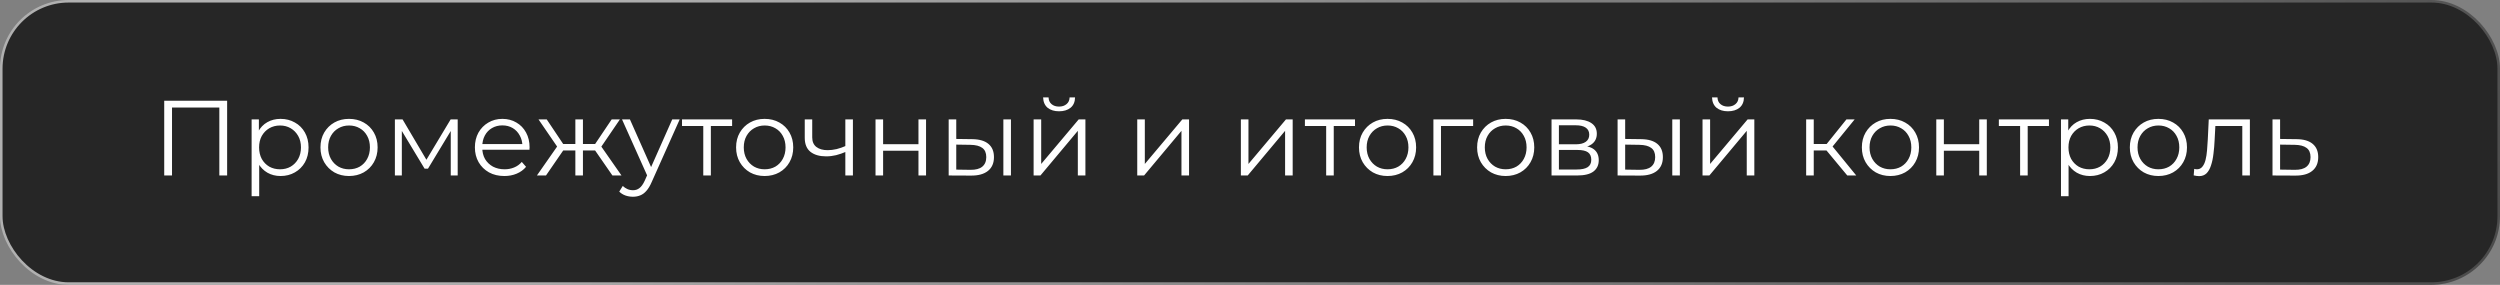 <?xml version="1.0" encoding="UTF-8"?> <svg xmlns="http://www.w3.org/2000/svg" width="983" height="112" viewBox="0 0 983 112" fill="none"><rect x="0" y="0" width="983" height="112" fill="#808080" stroke="none"/><rect x="0.5" y="0.5" width="982" height="111" rx="26.5" fill="#262626" stroke="url(#paint0_linear_4902_28)"></rect><path d="M64.571 69V39.6H89.309V69H86.243V41.448L87.041 42.288H66.839L67.637 41.448V69H64.571ZM110.317 69.21C108.413 69.21 106.691 68.776 105.151 67.908C103.611 67.012 102.379 65.738 101.455 64.086C100.559 62.406 100.111 60.362 100.111 57.954C100.111 55.546 100.559 53.516 101.455 51.864C102.351 50.184 103.569 48.91 105.109 48.042C106.649 47.174 108.385 46.74 110.317 46.74C112.417 46.74 114.293 47.216 115.945 48.168C117.625 49.092 118.941 50.408 119.893 52.116C120.845 53.796 121.321 55.742 121.321 57.954C121.321 60.194 120.845 62.154 119.893 63.834C118.941 65.514 117.625 66.83 115.945 67.782C114.293 68.734 112.417 69.21 110.317 69.21ZM98.935 77.148V46.95H101.791V53.586L101.497 57.996L101.917 62.448V77.148H98.935ZM110.107 66.564C111.675 66.564 113.075 66.214 114.307 65.514C115.539 64.786 116.519 63.778 117.247 62.49C117.975 61.174 118.339 59.662 118.339 57.954C118.339 56.246 117.975 54.748 117.247 53.46C116.519 52.172 115.539 51.164 114.307 50.436C113.075 49.708 111.675 49.344 110.107 49.344C108.539 49.344 107.125 49.708 105.865 50.436C104.633 51.164 103.653 52.172 102.925 53.46C102.225 54.748 101.875 56.246 101.875 57.954C101.875 59.662 102.225 61.174 102.925 62.49C103.653 63.778 104.633 64.786 105.865 65.514C107.125 66.214 108.539 66.564 110.107 66.564ZM137.22 69.21C135.092 69.21 133.174 68.734 131.466 67.782C129.786 66.802 128.456 65.472 127.476 63.792C126.496 62.084 126.006 60.138 126.006 57.954C126.006 55.742 126.496 53.796 127.476 52.116C128.456 50.436 129.786 49.12 131.466 48.168C133.146 47.216 135.064 46.74 137.22 46.74C139.404 46.74 141.336 47.216 143.016 48.168C144.724 49.12 146.054 50.436 147.006 52.116C147.986 53.796 148.476 55.742 148.476 57.954C148.476 60.138 147.986 62.084 147.006 63.792C146.054 65.472 144.724 66.802 143.016 67.782C141.308 68.734 139.376 69.21 137.22 69.21ZM137.22 66.564C138.816 66.564 140.23 66.214 141.462 65.514C142.694 64.786 143.66 63.778 144.36 62.49C145.088 61.174 145.452 59.662 145.452 57.954C145.452 56.218 145.088 54.706 144.36 53.418C143.66 52.13 142.694 51.136 141.462 50.436C140.23 49.708 138.83 49.344 137.262 49.344C135.694 49.344 134.294 49.708 133.062 50.436C131.83 51.136 130.85 52.13 130.122 53.418C129.394 54.706 129.03 56.218 129.03 57.954C129.03 59.662 129.394 61.174 130.122 62.49C130.85 63.778 131.83 64.786 133.062 65.514C134.294 66.214 135.68 66.564 137.22 66.564ZM155.269 69V46.95H158.293L168.289 63.876H167.029L177.193 46.95H179.965V69H177.235V50.352L177.781 50.604L168.289 66.312H166.945L157.369 50.436L157.999 50.31V69H155.269ZM198.321 69.21C196.025 69.21 194.009 68.734 192.273 67.782C190.537 66.802 189.179 65.472 188.199 63.792C187.219 62.084 186.729 60.138 186.729 57.954C186.729 55.77 187.191 53.838 188.115 52.158C189.067 50.478 190.355 49.162 191.979 48.21C193.631 47.23 195.479 46.74 197.523 46.74C199.595 46.74 201.429 47.216 203.025 48.168C204.649 49.092 205.923 50.408 206.847 52.116C207.771 53.796 208.233 55.742 208.233 57.954C208.233 58.094 208.219 58.248 208.191 58.416C208.191 58.556 208.191 58.71 208.191 58.878H188.997V56.652H206.595L205.419 57.534C205.419 55.938 205.069 54.524 204.369 53.292C203.697 52.032 202.773 51.052 201.597 50.352C200.421 49.652 199.063 49.302 197.523 49.302C196.011 49.302 194.653 49.652 193.449 50.352C192.245 51.052 191.307 52.032 190.635 53.292C189.963 54.552 189.627 55.994 189.627 57.618V58.08C189.627 59.76 189.991 61.244 190.719 62.532C191.475 63.792 192.511 64.786 193.827 65.514C195.171 66.214 196.697 66.564 198.405 66.564C199.749 66.564 200.995 66.326 202.143 65.85C203.319 65.374 204.327 64.646 205.167 63.666L206.847 65.598C205.867 66.774 204.635 67.67 203.151 68.286C201.695 68.902 200.085 69.21 198.321 69.21ZM240.805 69L233.245 58.08L235.723 56.61L244.375 69H240.805ZM228.289 59.172V56.61H235.261V59.172H228.289ZM236.017 58.29L233.161 57.87L240.511 46.95H243.745L236.017 58.29ZM214.681 69H211.111L219.763 56.61L222.199 58.08L214.681 69ZM229.213 69H226.231V46.95H229.213V69ZM227.155 59.172H220.225V56.61H227.155V59.172ZM219.511 58.29L211.741 46.95H214.975L222.283 57.87L219.511 58.29ZM248.864 77.358C247.828 77.358 246.834 77.19 245.882 76.854C244.958 76.518 244.16 76.014 243.488 75.342L244.874 73.116C245.434 73.648 246.036 74.054 246.68 74.334C247.352 74.642 248.094 74.796 248.906 74.796C249.886 74.796 250.726 74.516 251.426 73.956C252.154 73.424 252.84 72.472 253.484 71.1L254.912 67.866L255.248 67.404L264.32 46.95H267.26L256.214 71.646C255.598 73.074 254.912 74.208 254.156 75.048C253.428 75.888 252.63 76.476 251.762 76.812C250.894 77.176 249.928 77.358 248.864 77.358ZM254.744 69.63L244.58 46.95H247.688L256.676 67.194L254.744 69.63ZM276.526 69V48.756L277.282 49.554H268.168V46.95H287.866V49.554H278.752L279.508 48.756V69H276.526ZM300.644 69.21C298.516 69.21 296.598 68.734 294.89 67.782C293.21 66.802 291.88 65.472 290.9 63.792C289.92 62.084 289.43 60.138 289.43 57.954C289.43 55.742 289.92 53.796 290.9 52.116C291.88 50.436 293.21 49.12 294.89 48.168C296.57 47.216 298.488 46.74 300.644 46.74C302.828 46.74 304.76 47.216 306.44 48.168C308.148 49.12 309.478 50.436 310.43 52.116C311.41 53.796 311.9 55.742 311.9 57.954C311.9 60.138 311.41 62.084 310.43 63.792C309.478 65.472 308.148 66.802 306.44 67.782C304.732 68.734 302.8 69.21 300.644 69.21ZM300.644 66.564C302.24 66.564 303.654 66.214 304.886 65.514C306.118 64.786 307.084 63.778 307.784 62.49C308.512 61.174 308.876 59.662 308.876 57.954C308.876 56.218 308.512 54.706 307.784 53.418C307.084 52.13 306.118 51.136 304.886 50.436C303.654 49.708 302.254 49.344 300.686 49.344C299.118 49.344 297.718 49.708 296.486 50.436C295.254 51.136 294.274 52.13 293.546 53.418C292.818 54.706 292.454 56.218 292.454 57.954C292.454 59.662 292.818 61.174 293.546 62.49C294.274 63.778 295.254 64.786 296.486 65.514C297.718 66.214 299.104 66.564 300.644 66.564ZM332.638 59.676C331.35 60.236 330.048 60.684 328.732 61.02C327.444 61.328 326.156 61.482 324.868 61.482C322.264 61.482 320.206 60.894 318.694 59.718C317.182 58.514 316.426 56.666 316.426 54.174V46.95H319.366V54.006C319.366 55.686 319.912 56.946 321.004 57.786C322.096 58.626 323.566 59.046 325.414 59.046C326.534 59.046 327.71 58.906 328.942 58.626C330.174 58.318 331.42 57.884 332.68 57.324L332.638 59.676ZM332.386 69V46.95H335.368V69H332.386ZM344.256 69V46.95H347.238V56.694H361.14V46.95H364.122V69H361.14V59.256H347.238V69H344.256ZM394.522 69V46.95H397.504V69H394.522ZM382.3 54.72C385.072 54.748 387.186 55.364 388.642 56.568C390.098 57.772 390.826 59.508 390.826 61.776C390.826 64.128 390.042 65.934 388.474 67.194C386.906 68.454 384.666 69.07 381.754 69.042L373.018 69V46.95H376V54.636L382.3 54.72ZM381.544 66.774C383.616 66.802 385.17 66.396 386.206 65.556C387.27 64.688 387.802 63.428 387.802 61.776C387.802 60.124 387.284 58.92 386.248 58.164C385.212 57.38 383.644 56.974 381.544 56.946L376 56.862V66.69L381.544 66.774ZM406.415 69V46.95H409.397V64.464L424.139 46.95H426.785V69H423.803V51.444L409.103 69H406.415ZM416.411 43.758C414.563 43.758 413.065 43.296 411.917 42.372C410.797 41.42 410.209 40.062 410.153 38.298H412.295C412.323 39.418 412.715 40.3 413.471 40.944C414.227 41.588 415.207 41.91 416.411 41.91C417.615 41.91 418.595 41.588 419.351 40.944C420.135 40.3 420.541 39.418 420.569 38.298H422.711C422.683 40.062 422.095 41.42 420.947 42.372C419.799 43.296 418.287 43.758 416.411 43.758ZM447.163 69V46.95H450.145V64.464L464.887 46.95H467.533V69H464.551V51.444L449.851 69H447.163ZM487.911 69V46.95H490.893V64.464L505.635 46.95H508.281V69H505.299V51.444L490.599 69H487.911ZM521.447 69V48.756L522.203 49.554H513.089V46.95H532.787V49.554H523.673L524.429 48.756V69H521.447ZM545.565 69.21C543.437 69.21 541.519 68.734 539.811 67.782C538.131 66.802 536.801 65.472 535.821 63.792C534.841 62.084 534.351 60.138 534.351 57.954C534.351 55.742 534.841 53.796 535.821 52.116C536.801 50.436 538.131 49.12 539.811 48.168C541.491 47.216 543.409 46.74 545.565 46.74C547.749 46.74 549.681 47.216 551.361 48.168C553.069 49.12 554.399 50.436 555.351 52.116C556.331 53.796 556.821 55.742 556.821 57.954C556.821 60.138 556.331 62.084 555.351 63.792C554.399 65.472 553.069 66.802 551.361 67.782C549.653 68.734 547.721 69.21 545.565 69.21ZM545.565 66.564C547.161 66.564 548.575 66.214 549.807 65.514C551.039 64.786 552.005 63.778 552.705 62.49C553.433 61.174 553.797 59.662 553.797 57.954C553.797 56.218 553.433 54.706 552.705 53.418C552.005 52.13 551.039 51.136 549.807 50.436C548.575 49.708 547.175 49.344 545.607 49.344C544.039 49.344 542.639 49.708 541.407 50.436C540.175 51.136 539.195 52.13 538.467 53.418C537.739 54.706 537.375 56.218 537.375 57.954C537.375 59.662 537.739 61.174 538.467 62.49C539.195 63.778 540.175 64.786 541.407 65.514C542.639 66.214 544.025 66.564 545.565 66.564ZM563.614 69V46.95H579.238V49.554H565.84L566.596 48.798V69H563.614ZM592.015 69.21C589.887 69.21 587.969 68.734 586.261 67.782C584.581 66.802 583.251 65.472 582.271 63.792C581.291 62.084 580.801 60.138 580.801 57.954C580.801 55.742 581.291 53.796 582.271 52.116C583.251 50.436 584.581 49.12 586.261 48.168C587.941 47.216 589.859 46.74 592.015 46.74C594.199 46.74 596.131 47.216 597.811 48.168C599.519 49.12 600.849 50.436 601.801 52.116C602.781 53.796 603.271 55.742 603.271 57.954C603.271 60.138 602.781 62.084 601.801 63.792C600.849 65.472 599.519 66.802 597.811 67.782C596.103 68.734 594.171 69.21 592.015 69.21ZM592.015 66.564C593.611 66.564 595.025 66.214 596.257 65.514C597.489 64.786 598.455 63.778 599.155 62.49C599.883 61.174 600.247 59.662 600.247 57.954C600.247 56.218 599.883 54.706 599.155 53.418C598.455 52.13 597.489 51.136 596.257 50.436C595.025 49.708 593.625 49.344 592.057 49.344C590.489 49.344 589.089 49.708 587.857 50.436C586.625 51.136 585.645 52.13 584.917 53.418C584.189 54.706 583.825 56.218 583.825 57.954C583.825 59.662 584.189 61.174 584.917 62.49C585.645 63.778 586.625 64.786 587.857 65.514C589.089 66.214 590.475 66.564 592.015 66.564ZM610.064 69V46.95H619.808C622.3 46.95 624.26 47.426 625.688 48.378C627.144 49.33 627.872 50.73 627.872 52.578C627.872 54.37 627.186 55.756 625.814 56.736C624.442 57.688 622.636 58.164 620.396 58.164L620.984 57.282C623.616 57.282 625.548 57.772 626.78 58.752C628.012 59.732 628.628 61.146 628.628 62.994C628.628 64.898 627.928 66.382 626.528 67.446C625.156 68.482 623.014 69 620.102 69H610.064ZM612.962 66.648H619.976C621.852 66.648 623.266 66.354 624.218 65.766C625.198 65.15 625.688 64.17 625.688 62.826C625.688 61.482 625.254 60.502 624.386 59.886C623.518 59.27 622.146 58.962 620.27 58.962H612.962V66.648ZM612.962 56.736H619.598C621.306 56.736 622.608 56.414 623.504 55.77C624.428 55.126 624.89 54.188 624.89 52.956C624.89 51.724 624.428 50.8 623.504 50.184C622.608 49.568 621.306 49.26 619.598 49.26H612.962V56.736ZM657.54 69V46.95H660.522V69H657.54ZM645.318 54.72C648.09 54.748 650.204 55.364 651.66 56.568C653.116 57.772 653.844 59.508 653.844 61.776C653.844 64.128 653.06 65.934 651.492 67.194C649.924 68.454 647.684 69.07 644.772 69.042L636.036 69V46.95H639.018V54.636L645.318 54.72ZM644.562 66.774C646.634 66.802 648.188 66.396 649.224 65.556C650.288 64.688 650.82 63.428 650.82 61.776C650.82 60.124 650.302 58.92 649.266 58.164C648.23 57.38 646.662 56.974 644.562 56.946L639.018 56.862V66.69L644.562 66.774ZM669.433 69V46.95H672.415V64.464L687.157 46.95H689.803V69H686.821V51.444L672.121 69H669.433ZM679.429 43.758C677.581 43.758 676.083 43.296 674.935 42.372C673.815 41.42 673.227 40.062 673.171 38.298H675.313C675.341 39.418 675.733 40.3 676.489 40.944C677.245 41.588 678.225 41.91 679.429 41.91C680.633 41.91 681.613 41.588 682.369 40.944C683.153 40.3 683.559 39.418 683.587 38.298H685.729C685.701 40.062 685.113 41.42 683.965 42.372C682.817 43.296 681.305 43.758 679.429 43.758ZM726.351 69L717.279 58.08L719.757 56.61L729.879 69H726.351ZM710.181 69V46.95H713.163V69H710.181ZM712.239 59.172V56.61H719.337V59.172H712.239ZM720.009 58.29L717.237 57.87L726.015 46.95H729.249L720.009 58.29ZM743.298 69.21C741.17 69.21 739.252 68.734 737.544 67.782C735.864 66.802 734.534 65.472 733.554 63.792C732.574 62.084 732.084 60.138 732.084 57.954C732.084 55.742 732.574 53.796 733.554 52.116C734.534 50.436 735.864 49.12 737.544 48.168C739.224 47.216 741.142 46.74 743.298 46.74C745.482 46.74 747.414 47.216 749.094 48.168C750.802 49.12 752.132 50.436 753.084 52.116C754.064 53.796 754.554 55.742 754.554 57.954C754.554 60.138 754.064 62.084 753.084 63.792C752.132 65.472 750.802 66.802 749.094 67.782C747.386 68.734 745.454 69.21 743.298 69.21ZM743.298 66.564C744.894 66.564 746.308 66.214 747.54 65.514C748.772 64.786 749.738 63.778 750.438 62.49C751.166 61.174 751.53 59.662 751.53 57.954C751.53 56.218 751.166 54.706 750.438 53.418C749.738 52.13 748.772 51.136 747.54 50.436C746.308 49.708 744.908 49.344 743.34 49.344C741.772 49.344 740.372 49.708 739.14 50.436C737.908 51.136 736.928 52.13 736.2 53.418C735.472 54.706 735.108 56.218 735.108 57.954C735.108 59.662 735.472 61.174 736.2 62.49C736.928 63.778 737.908 64.786 739.14 65.514C740.372 66.214 741.758 66.564 743.298 66.564ZM761.347 69V46.95H764.329V56.694H778.231V46.95H781.213V69H778.231V59.256H764.329V69H761.347ZM794.309 69V48.756L795.065 49.554H785.951V46.95H805.649V49.554H796.535L797.291 48.756V69H794.309ZM821.763 69.21C819.859 69.21 818.137 68.776 816.597 67.908C815.057 67.012 813.825 65.738 812.901 64.086C812.005 62.406 811.557 60.362 811.557 57.954C811.557 55.546 812.005 53.516 812.901 51.864C813.797 50.184 815.015 48.91 816.555 48.042C818.095 47.174 819.831 46.74 821.763 46.74C823.863 46.74 825.739 47.216 827.391 48.168C829.071 49.092 830.387 50.408 831.339 52.116C832.291 53.796 832.767 55.742 832.767 57.954C832.767 60.194 832.291 62.154 831.339 63.834C830.387 65.514 829.071 66.83 827.391 67.782C825.739 68.734 823.863 69.21 821.763 69.21ZM810.381 77.148V46.95H813.237V53.586L812.943 57.996L813.363 62.448V77.148H810.381ZM821.553 66.564C823.121 66.564 824.521 66.214 825.753 65.514C826.985 64.786 827.965 63.778 828.693 62.49C829.421 61.174 829.785 59.662 829.785 57.954C829.785 56.246 829.421 54.748 828.693 53.46C827.965 52.172 826.985 51.164 825.753 50.436C824.521 49.708 823.121 49.344 821.553 49.344C819.985 49.344 818.571 49.708 817.311 50.436C816.079 51.164 815.099 52.172 814.371 53.46C813.671 54.748 813.321 56.246 813.321 57.954C813.321 59.662 813.671 61.174 814.371 62.49C815.099 63.778 816.079 64.786 817.311 65.514C818.571 66.214 819.985 66.564 821.553 66.564ZM848.666 69.21C846.538 69.21 844.62 68.734 842.912 67.782C841.232 66.802 839.902 65.472 838.922 63.792C837.942 62.084 837.452 60.138 837.452 57.954C837.452 55.742 837.942 53.796 838.922 52.116C839.902 50.436 841.232 49.12 842.912 48.168C844.592 47.216 846.51 46.74 848.666 46.74C850.85 46.74 852.782 47.216 854.462 48.168C856.17 49.12 857.5 50.436 858.452 52.116C859.432 53.796 859.922 55.742 859.922 57.954C859.922 60.138 859.432 62.084 858.452 63.792C857.5 65.472 856.17 66.802 854.462 67.782C852.754 68.734 850.822 69.21 848.666 69.21ZM848.666 66.564C850.262 66.564 851.676 66.214 852.908 65.514C854.14 64.786 855.106 63.778 855.806 62.49C856.534 61.174 856.898 59.662 856.898 57.954C856.898 56.218 856.534 54.706 855.806 53.418C855.106 52.13 854.14 51.136 852.908 50.436C851.676 49.708 850.276 49.344 848.708 49.344C847.14 49.344 845.74 49.708 844.508 50.436C843.276 51.136 842.296 52.13 841.568 53.418C840.84 54.706 840.476 56.218 840.476 57.954C840.476 59.662 840.84 61.174 841.568 62.49C842.296 63.778 843.276 64.786 844.508 65.514C845.74 66.214 847.126 66.564 848.666 66.564ZM862.56 68.958L862.77 66.396C862.966 66.424 863.148 66.466 863.316 66.522C863.512 66.55 863.68 66.564 863.82 66.564C864.716 66.564 865.43 66.228 865.962 65.556C866.522 64.884 866.942 63.988 867.222 62.868C867.502 61.748 867.698 60.488 867.81 59.088C867.922 57.66 868.02 56.232 868.104 54.804L868.482 46.95H884.652V69H881.67V48.672L882.426 49.554H870.414L871.128 48.63L870.792 55.014C870.708 56.918 870.554 58.738 870.33 60.474C870.134 62.21 869.812 63.736 869.364 65.052C868.944 66.368 868.356 67.404 867.6 68.16C866.844 68.888 865.878 69.252 864.702 69.252C864.366 69.252 864.016 69.224 863.652 69.168C863.316 69.112 862.952 69.042 862.56 68.958ZM903.041 54.72C905.813 54.748 907.913 55.364 909.341 56.568C910.797 57.772 911.525 59.508 911.525 61.776C911.525 64.128 910.741 65.934 909.173 67.194C907.633 68.454 905.393 69.07 902.453 69.042L893.549 69V46.95H896.531V54.636L903.041 54.72ZM902.285 66.774C904.329 66.802 905.869 66.396 906.905 65.556C907.969 64.688 908.501 63.428 908.501 61.776C908.501 60.124 907.983 58.92 906.947 58.164C905.911 57.38 904.357 56.974 902.285 56.946L896.531 56.862V66.69L902.285 66.774Z" fill="white"></path><defs><linearGradient id="paint0_linear_4902_28" x1="228.137" y1="1.86394e-07" x2="845.548" y2="352.649" gradientUnits="userSpaceOnUse"><stop stop-color="#B0B0B0"></stop><stop offset="1" stop-color="#4A4A4A"></stop></linearGradient></defs></svg> 